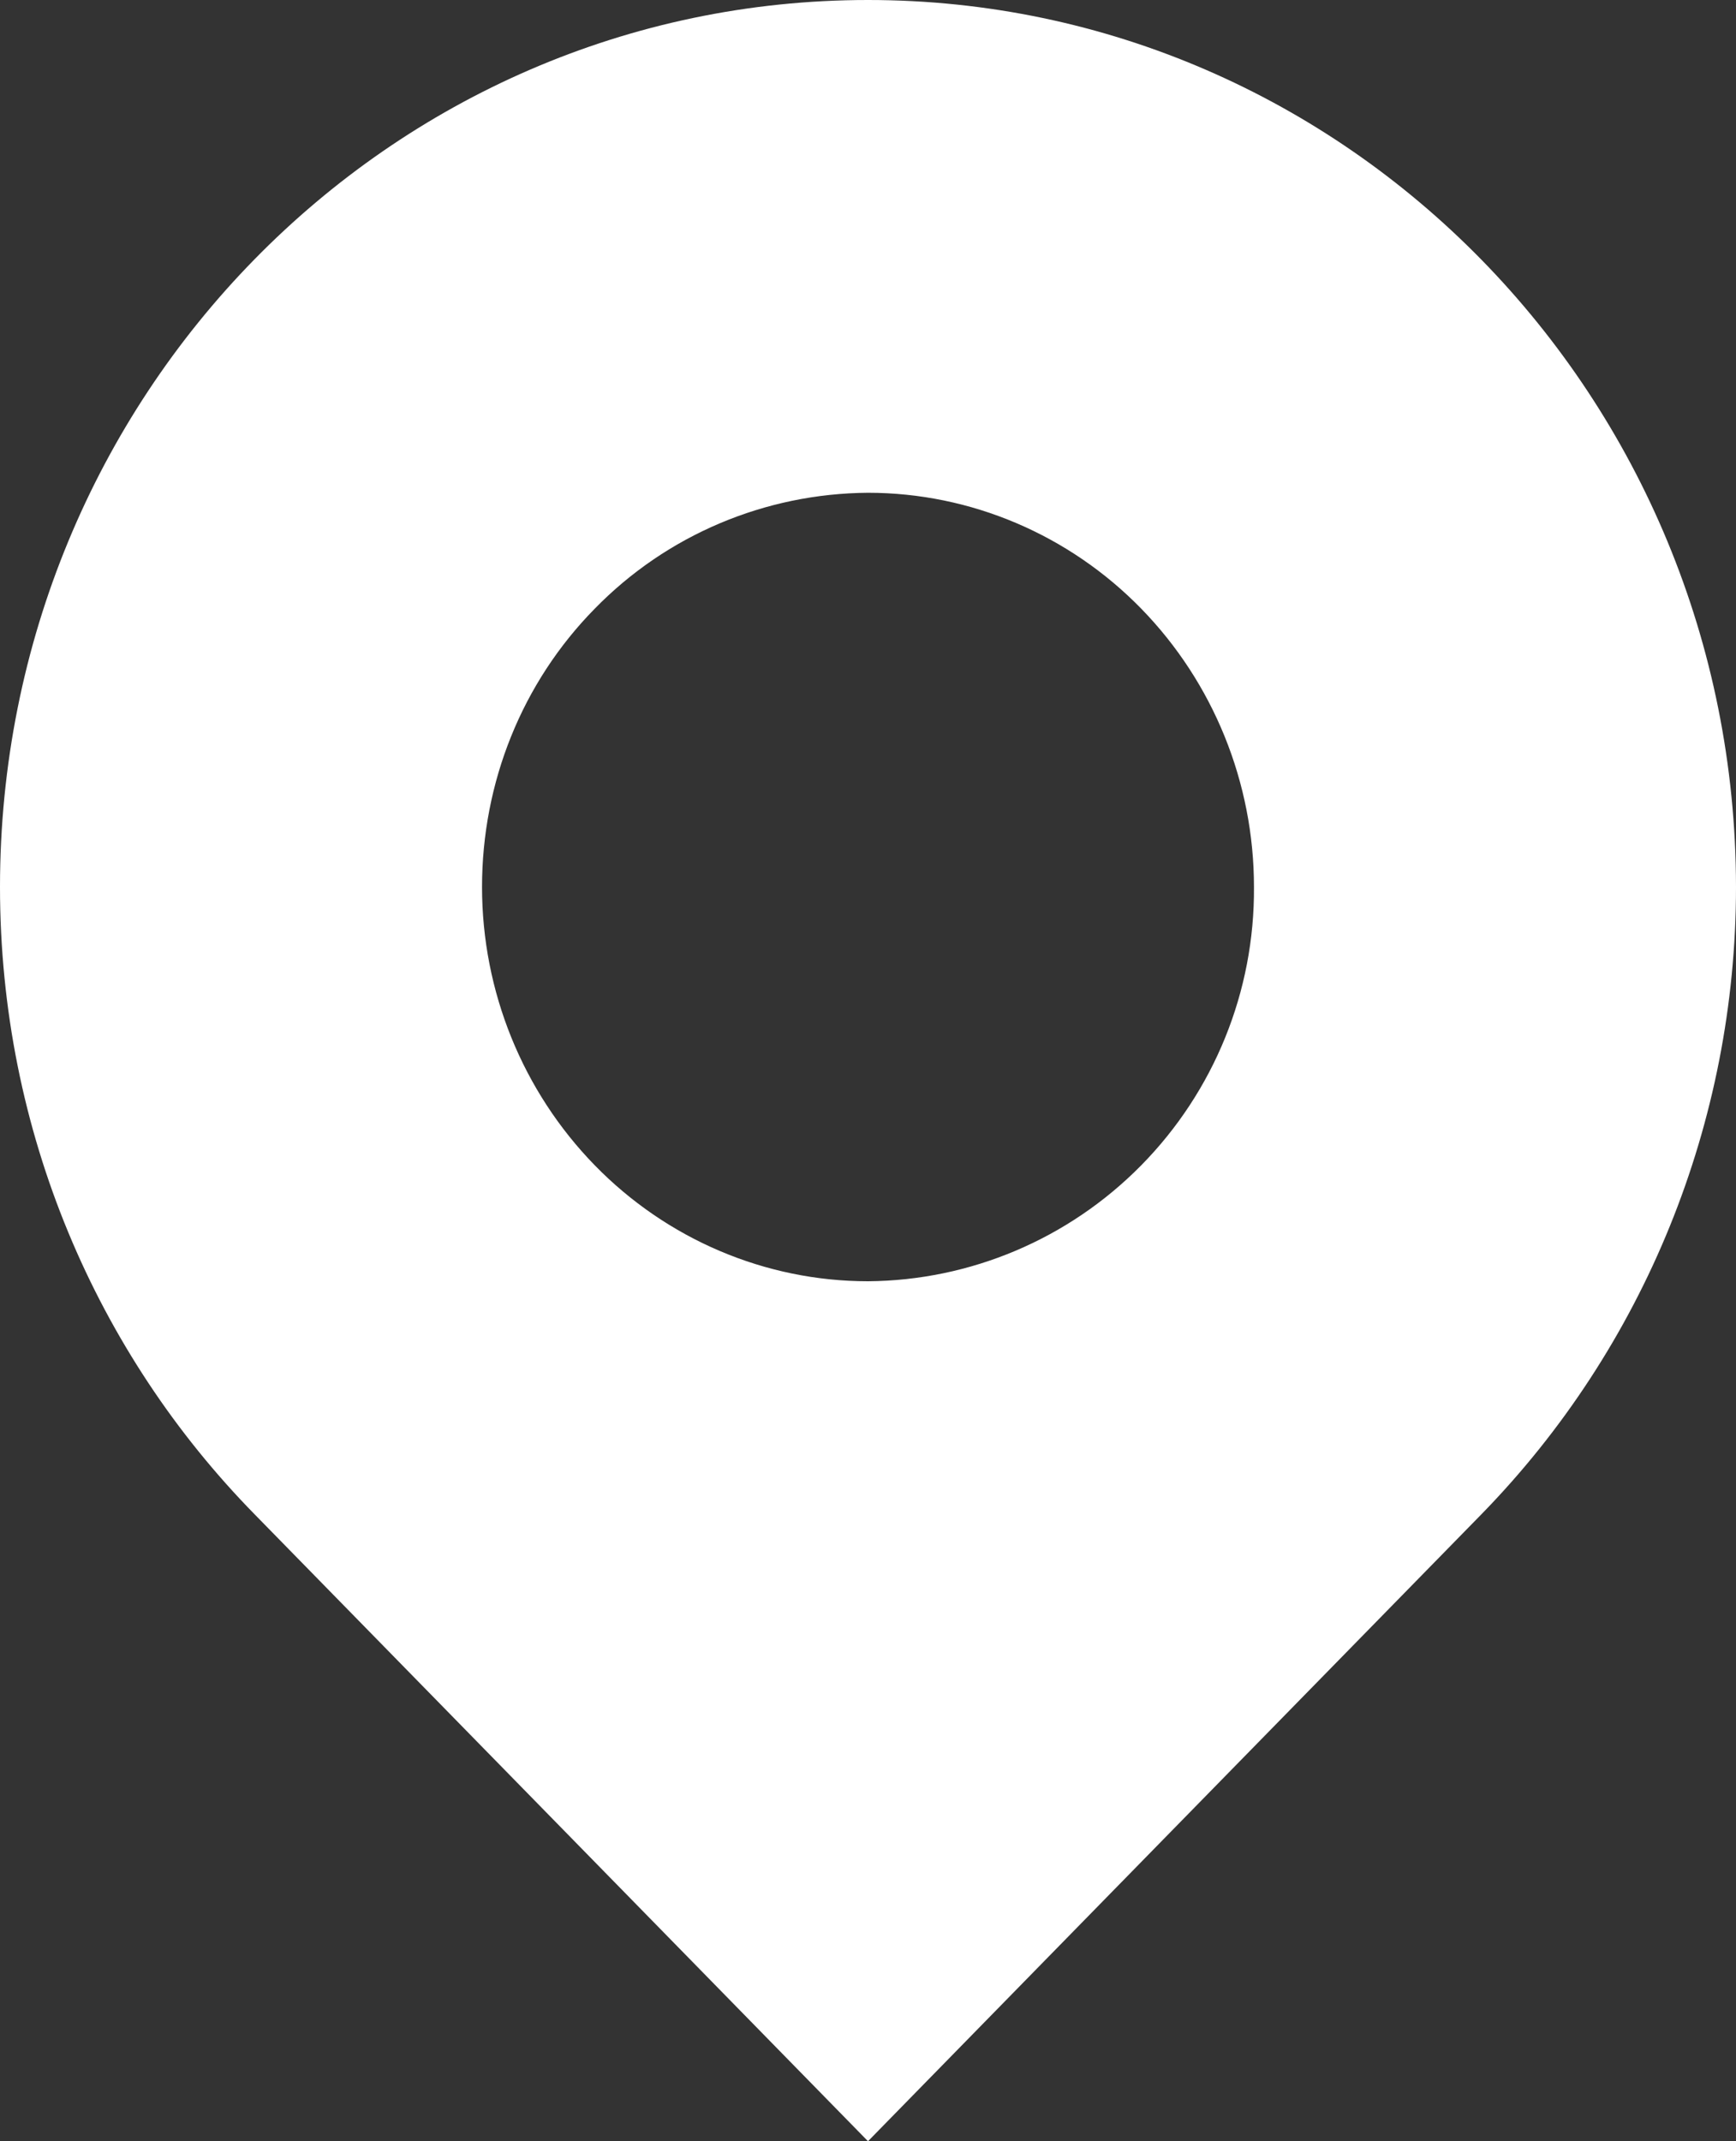 <?xml version="1.0" encoding="UTF-8"?>
<svg width="30px" height="37px" viewBox="0 0 30 37" version="1.1" xmlns="http://www.w3.org/2000/svg" xmlns:xlink="http://www.w3.org/1999/xlink">
    <rect x="0" y="0" width="30" height="37" fill="#333333" stroke="none"/>
    <!-- Generator: Sketch 61 (89581) - https://sketch.com -->
    <title>Fill 1</title>
    <desc>Created with Sketch.</desc>
    <g id="前端_应聘者" stroke="none" stroke-width="1" fill="none" fill-rule="evenodd">
        <g id="1.0.1_首页" transform="translate(-32, -213)" fill="#FFFFFF">
            <g id="dingweiweizhi" transform="translate(32, 213)">
                <path d="M15,0 C6.715,0 0,6.854 0,15.327 C0,19.562 1.68,23.392 4.397,26.164 L15,37 L25.603,26.164 C28.418,23.28 30,19.388 30,15.327 C29.992,6.858 23.277,0 15,0 Z M15,22.14 C13.223,22.14 11.523,21.413 10.278,20.136 C9.033,18.859 8.33,17.133 8.33,15.327 C8.33,13.522 9.021,11.795 10.278,10.518 C11.523,9.242 13.223,8.527 15,8.515 C16.777,8.515 18.478,9.242 19.722,10.518 C20.967,11.795 21.67,13.522 21.67,15.327 C21.683,17.133 20.979,18.859 19.722,20.136 C18.465,21.413 16.765,22.127 15,22.14 Z" id="Fill-1"></path>
            </g>
        </g>
    </g>
</svg>